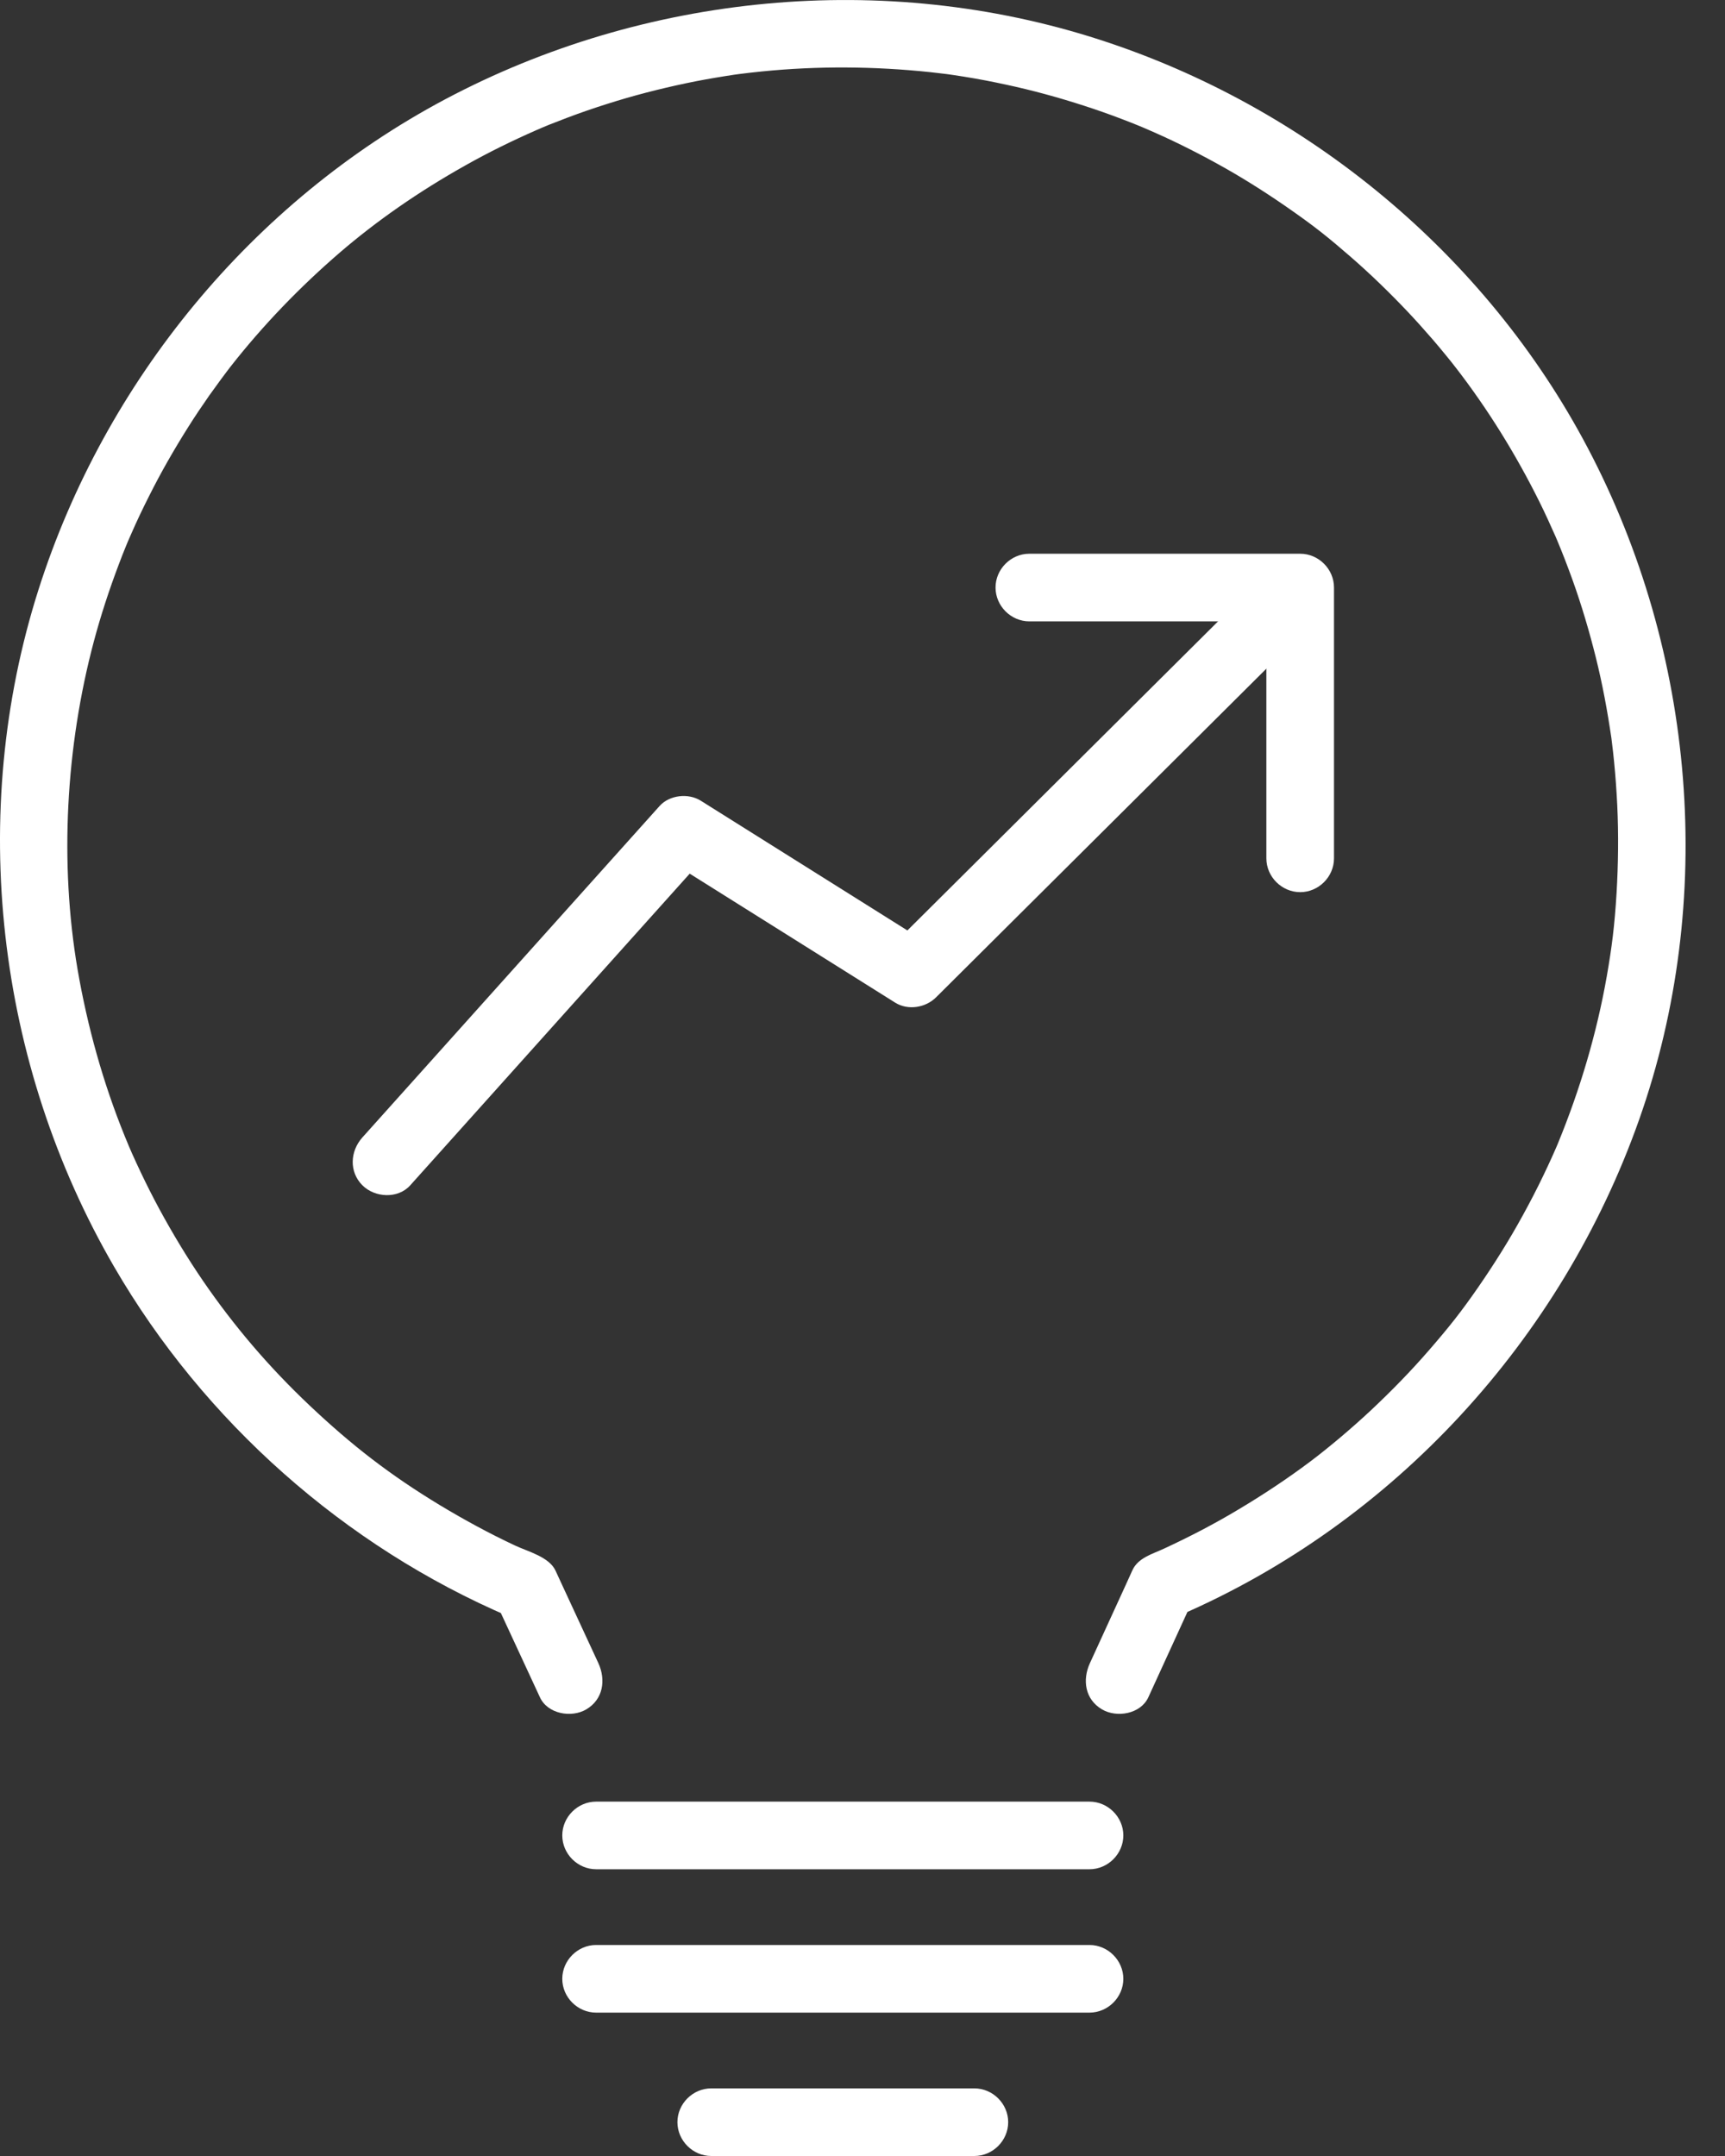 <svg xmlns="http://www.w3.org/2000/svg" width="24" height="30" viewBox="0 0 24 30" fill="none"><rect x="0" y="0" width="24" height="30" fill="#333333" stroke="none"/><path d="M8.325 23.142C8.15 22.764 7.975 22.387 7.8 22.009C7.777 21.958 7.753 21.906 7.729 21.855C7.64 21.663 7.346 21.59 7.167 21.506C6.808 21.338 6.461 21.149 6.122 20.945C5.424 20.522 4.899 20.115 4.311 19.56C3.731 19.012 3.25 18.442 2.83 17.831C2.607 17.505 2.403 17.167 2.215 16.82C2.125 16.653 2.039 16.483 1.958 16.312C1.917 16.226 1.877 16.139 1.838 16.052C1.819 16.009 1.8 15.964 1.781 15.921C1.81 15.988 1.743 15.828 1.737 15.813C1.433 15.065 1.216 14.283 1.079 13.488C0.827 12.01 0.914 10.395 1.306 8.924C1.403 8.561 1.52 8.204 1.653 7.853C1.684 7.769 1.717 7.686 1.751 7.603C1.753 7.597 1.81 7.461 1.772 7.551C1.79 7.51 1.808 7.469 1.826 7.428C1.903 7.251 1.986 7.077 2.073 6.905C2.238 6.575 2.422 6.254 2.619 5.942C2.713 5.792 2.812 5.646 2.913 5.501C2.964 5.429 3.016 5.358 3.068 5.287C3.094 5.251 3.121 5.216 3.147 5.181C3.165 5.157 3.182 5.134 3.2 5.111C3.172 5.148 3.174 5.145 3.208 5.101C3.66 4.524 4.172 3.994 4.727 3.515C5.24 3.074 5.819 2.67 6.474 2.302C6.797 2.12 7.129 1.957 7.469 1.808C7.474 1.805 7.61 1.748 7.521 1.785C7.562 1.768 7.603 1.751 7.644 1.734C7.728 1.701 7.811 1.669 7.895 1.637C8.077 1.568 8.261 1.505 8.447 1.446C8.807 1.331 9.173 1.237 9.543 1.159C9.722 1.121 9.903 1.089 10.084 1.06C10.129 1.053 10.175 1.046 10.22 1.039C10.227 1.038 10.377 1.018 10.278 1.031C10.386 1.017 10.493 1.005 10.601 0.994C11.379 0.916 12.165 0.922 12.943 1.004C12.989 1.009 13.035 1.014 13.081 1.02C13.088 1.02 13.239 1.04 13.139 1.026C13.231 1.039 13.322 1.052 13.413 1.067C13.609 1.098 13.804 1.136 13.998 1.178C14.367 1.257 14.731 1.357 15.091 1.474C15.261 1.529 15.431 1.589 15.599 1.653C15.682 1.684 15.766 1.718 15.848 1.751C15.854 1.754 15.99 1.81 15.901 1.773C15.956 1.796 16.01 1.82 16.064 1.844C16.403 1.994 16.733 2.163 17.055 2.345C17.375 2.527 17.685 2.727 17.986 2.939C18.302 3.161 18.479 3.302 18.791 3.573C19.067 3.813 19.331 4.069 19.583 4.335C19.704 4.463 19.821 4.594 19.936 4.727C19.994 4.794 20.05 4.862 20.106 4.93C20.134 4.964 20.162 4.998 20.189 5.032C20.199 5.045 20.306 5.182 20.251 5.111C20.702 5.694 21.091 6.324 21.419 6.984C21.498 7.144 21.572 7.306 21.644 7.469C21.646 7.475 21.704 7.61 21.666 7.521C21.683 7.562 21.7 7.604 21.717 7.645C21.756 7.742 21.794 7.839 21.83 7.937C21.962 8.289 22.073 8.648 22.168 9.012C22.265 9.38 22.34 9.754 22.398 10.13C22.405 10.175 22.412 10.221 22.419 10.267C22.44 10.417 22.407 10.174 22.426 10.325C22.438 10.417 22.448 10.509 22.457 10.601C22.477 10.803 22.491 11.005 22.501 11.207C22.52 11.615 22.515 12.024 22.491 12.432C22.464 12.877 22.426 13.181 22.355 13.586C22.215 14.381 21.984 15.158 21.678 15.904C21.618 16.049 21.712 15.824 21.651 15.968C21.632 16.012 21.612 16.055 21.593 16.099C21.554 16.186 21.513 16.272 21.472 16.358C21.383 16.544 21.288 16.727 21.189 16.907C21 17.253 20.79 17.588 20.566 17.912C20.33 18.253 20.164 18.462 19.886 18.783C19.629 19.08 19.354 19.361 19.068 19.629C18.93 19.758 18.789 19.882 18.645 20.004C18.573 20.065 18.5 20.124 18.427 20.183C18.39 20.213 18.353 20.242 18.316 20.271C18.373 20.227 18.237 20.331 18.224 20.341C17.909 20.577 17.58 20.795 17.242 20.997C16.903 21.201 16.551 21.384 16.192 21.55C16.033 21.624 15.834 21.676 15.755 21.85C15.724 21.919 15.692 21.988 15.661 22.057C15.495 22.419 15.329 22.78 15.164 23.142C15.057 23.375 15.095 23.647 15.333 23.786C15.537 23.906 15.87 23.851 15.977 23.617C16.176 23.182 16.375 22.746 16.575 22.311L16.406 22.48C19.397 21.187 21.727 18.638 22.808 15.572C23.882 12.524 23.591 9.083 22.09 6.232C20.673 3.54 18.187 1.486 15.298 0.552C12.303 -0.417 8.966 -0.091 6.193 1.382C3.507 2.81 1.461 5.304 0.538 8.197C-0.457 11.316 -0.052 14.801 1.588 17.627C2.837 19.78 4.795 21.516 7.083 22.495C7.027 22.439 6.97 22.383 6.914 22.327C7.113 22.757 7.312 23.187 7.512 23.617C7.619 23.85 7.95 23.907 8.156 23.786C8.393 23.647 8.432 23.375 8.325 23.142L8.325 23.142Z" fill="white"></path><path d="M8.294 26.01H13.238H15.158C15.415 26.01 15.629 25.796 15.629 25.539C15.629 25.283 15.415 25.069 15.158 25.069H10.214H8.294C8.037 25.069 7.823 25.283 7.823 25.539C7.823 25.796 8.037 26.01 8.294 26.01Z" fill="white"></path><path d="M8.294 28.005H13.238H15.158C15.415 28.005 15.629 27.791 15.629 27.535C15.629 27.278 15.415 27.064 15.158 27.064H10.214H8.294C8.037 27.064 7.823 27.278 7.823 27.535C7.823 27.791 8.037 28.005 8.294 28.005Z" fill="white"></path><path d="M5.708 16.493C6.826 15.246 7.945 13.998 9.063 12.751L9.844 11.88C9.654 11.905 9.463 11.929 9.273 11.954C10.334 12.619 11.393 13.285 12.454 13.951C12.632 14.063 12.878 14.023 13.024 13.877C14.158 12.749 15.291 11.622 16.425 10.493C17.088 9.834 17.75 9.174 18.413 8.514C18.844 8.086 18.178 7.42 17.748 7.849C16.614 8.977 15.481 10.104 14.347 11.233C13.684 11.892 13.021 12.552 12.358 13.212C12.549 13.187 12.739 13.163 12.929 13.138C11.869 12.473 10.809 11.806 9.749 11.141C9.577 11.033 9.315 11.062 9.178 11.214C8.06 12.461 6.942 13.709 5.823 14.956L5.042 15.827C4.871 16.018 4.854 16.304 5.042 16.493C5.216 16.667 5.537 16.684 5.708 16.493Z" fill="white"></path><path d="M14.321 8.646H18.09L17.619 8.175V11.944C17.619 12.2 17.833 12.414 18.09 12.414C18.346 12.414 18.56 12.2 18.56 11.944V8.175C18.56 7.919 18.346 7.705 18.09 7.705H14.321C14.065 7.705 13.851 7.919 13.851 8.175C13.851 8.432 14.065 8.646 14.321 8.646Z" fill="white"></path><path d="M13.556 29.059H9.896C9.639 29.059 9.425 29.273 9.425 29.529C9.425 29.786 9.639 30 9.896 30H13.556C13.813 30 14.027 29.786 14.027 29.529C14.027 29.273 13.813 29.059 13.556 29.059Z" fill="white"></path></svg>
